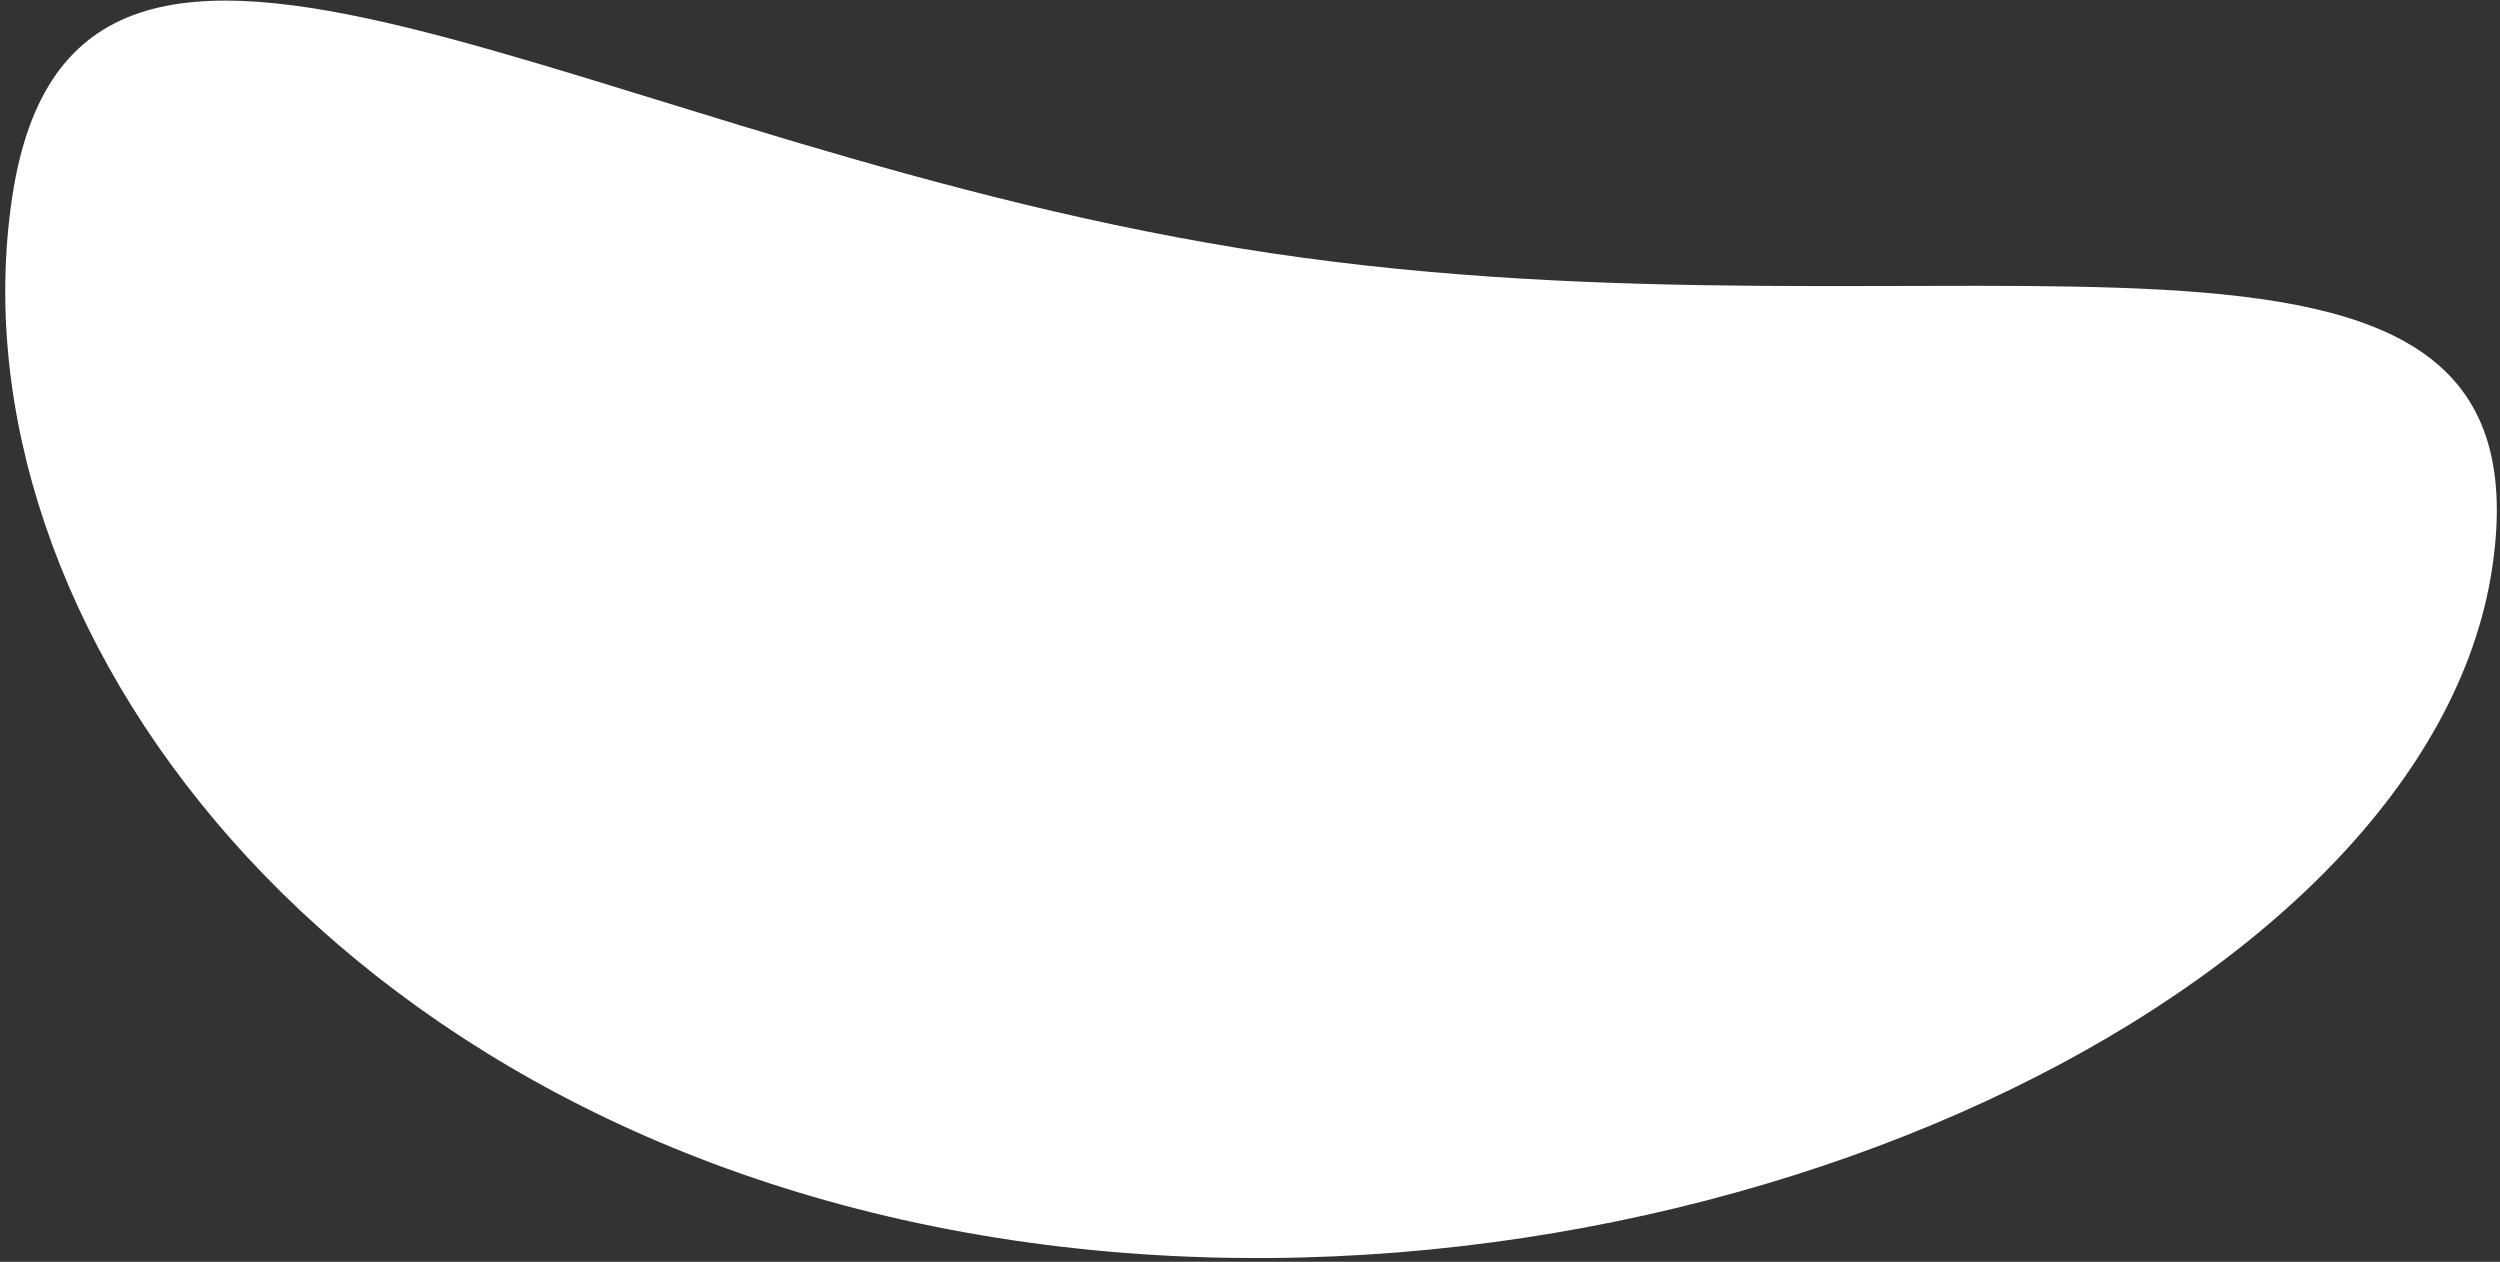 <svg width="317" height="160" viewBox="0 0 317 160" fill="none" xmlns="http://www.w3.org/2000/svg">
<rect x="0" y="0" width="317" height="160" fill="#333333" stroke="none"/>
<path d="M1.536 25.068C-6.496 78.883 41.493 144.291 128.333 157.252C215.173 170.213 307.98 125.82 316.013 72.005C324.045 18.191 248.066 45.075 161.225 32.114C74.385 19.152 9.568 -28.747 1.536 25.068Z" fill="white"/>
</svg>

